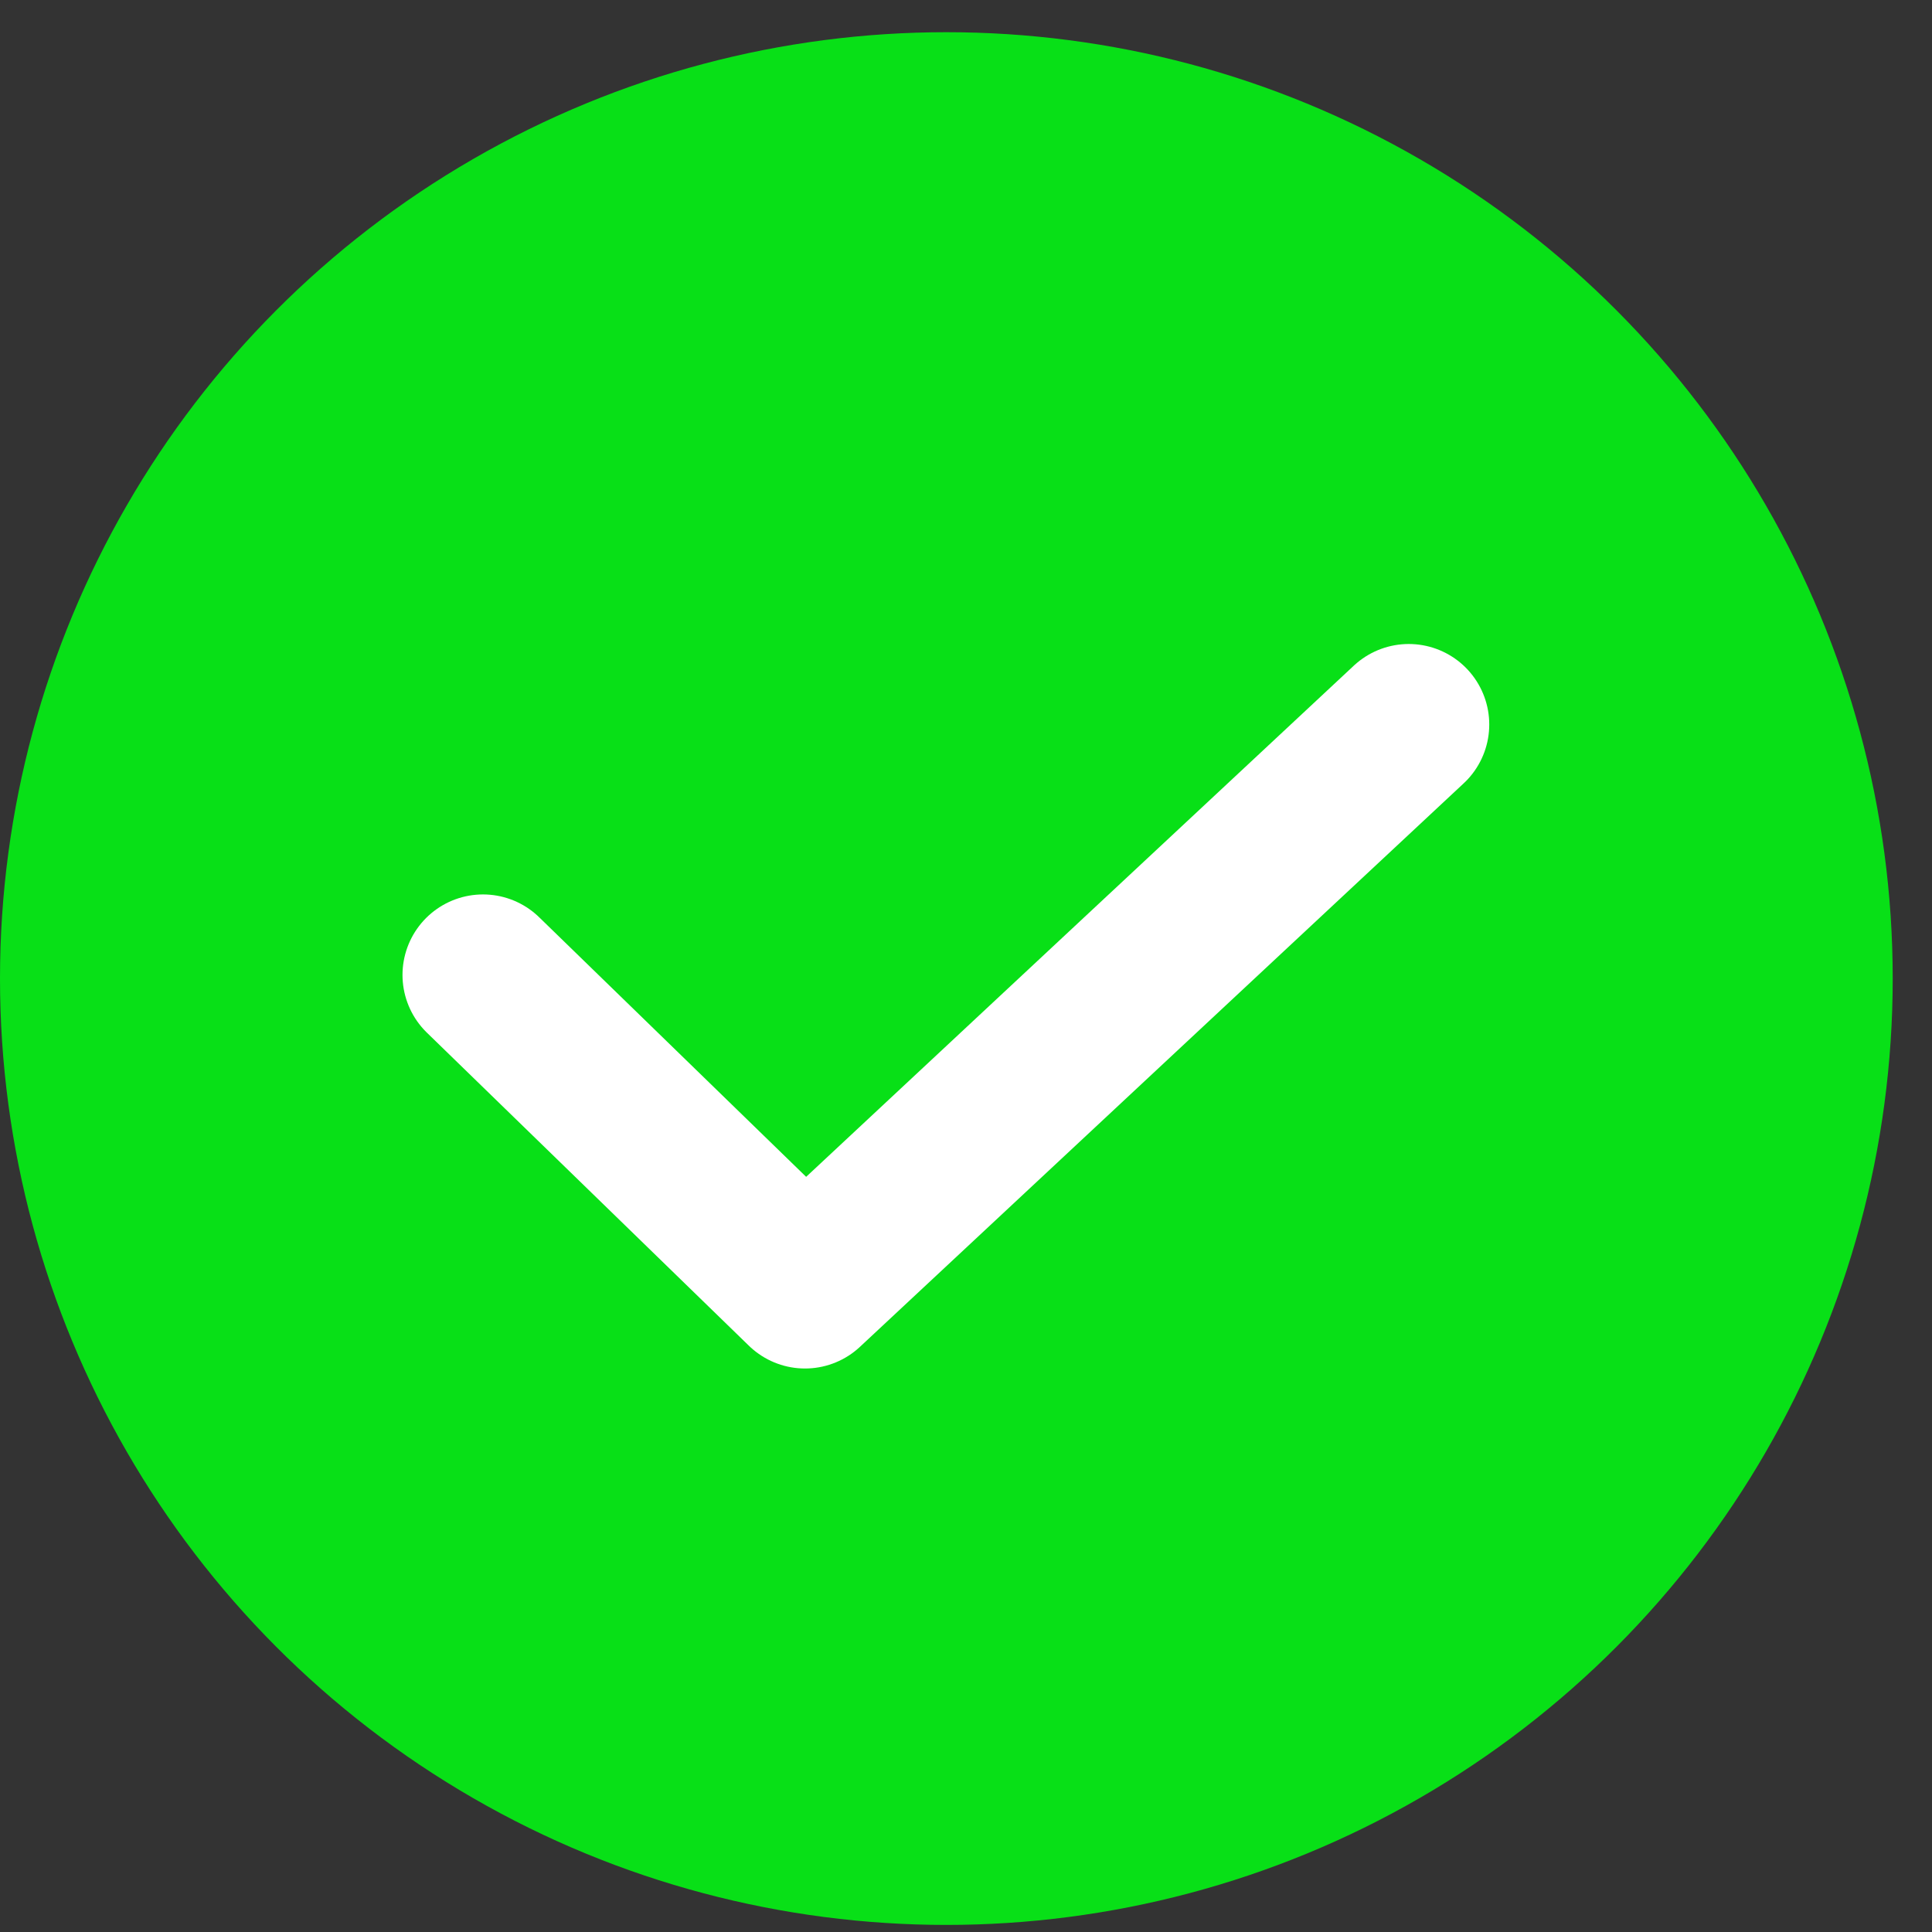 <?xml version="1.0" encoding="UTF-8"?> <svg xmlns="http://www.w3.org/2000/svg" width="24" height="24" viewBox="0 0 24 24" fill="none"><rect x="0" y="0" width="24" height="24" fill="#333333" stroke="none"/><circle cx="11.756" cy="12.156" r="11.756" fill="#08E017"></circle><path d="M6 12.111L10 16L17.5 9" stroke="white" stroke-width="2" stroke-linecap="round" stroke-linejoin="round"></path></svg> 